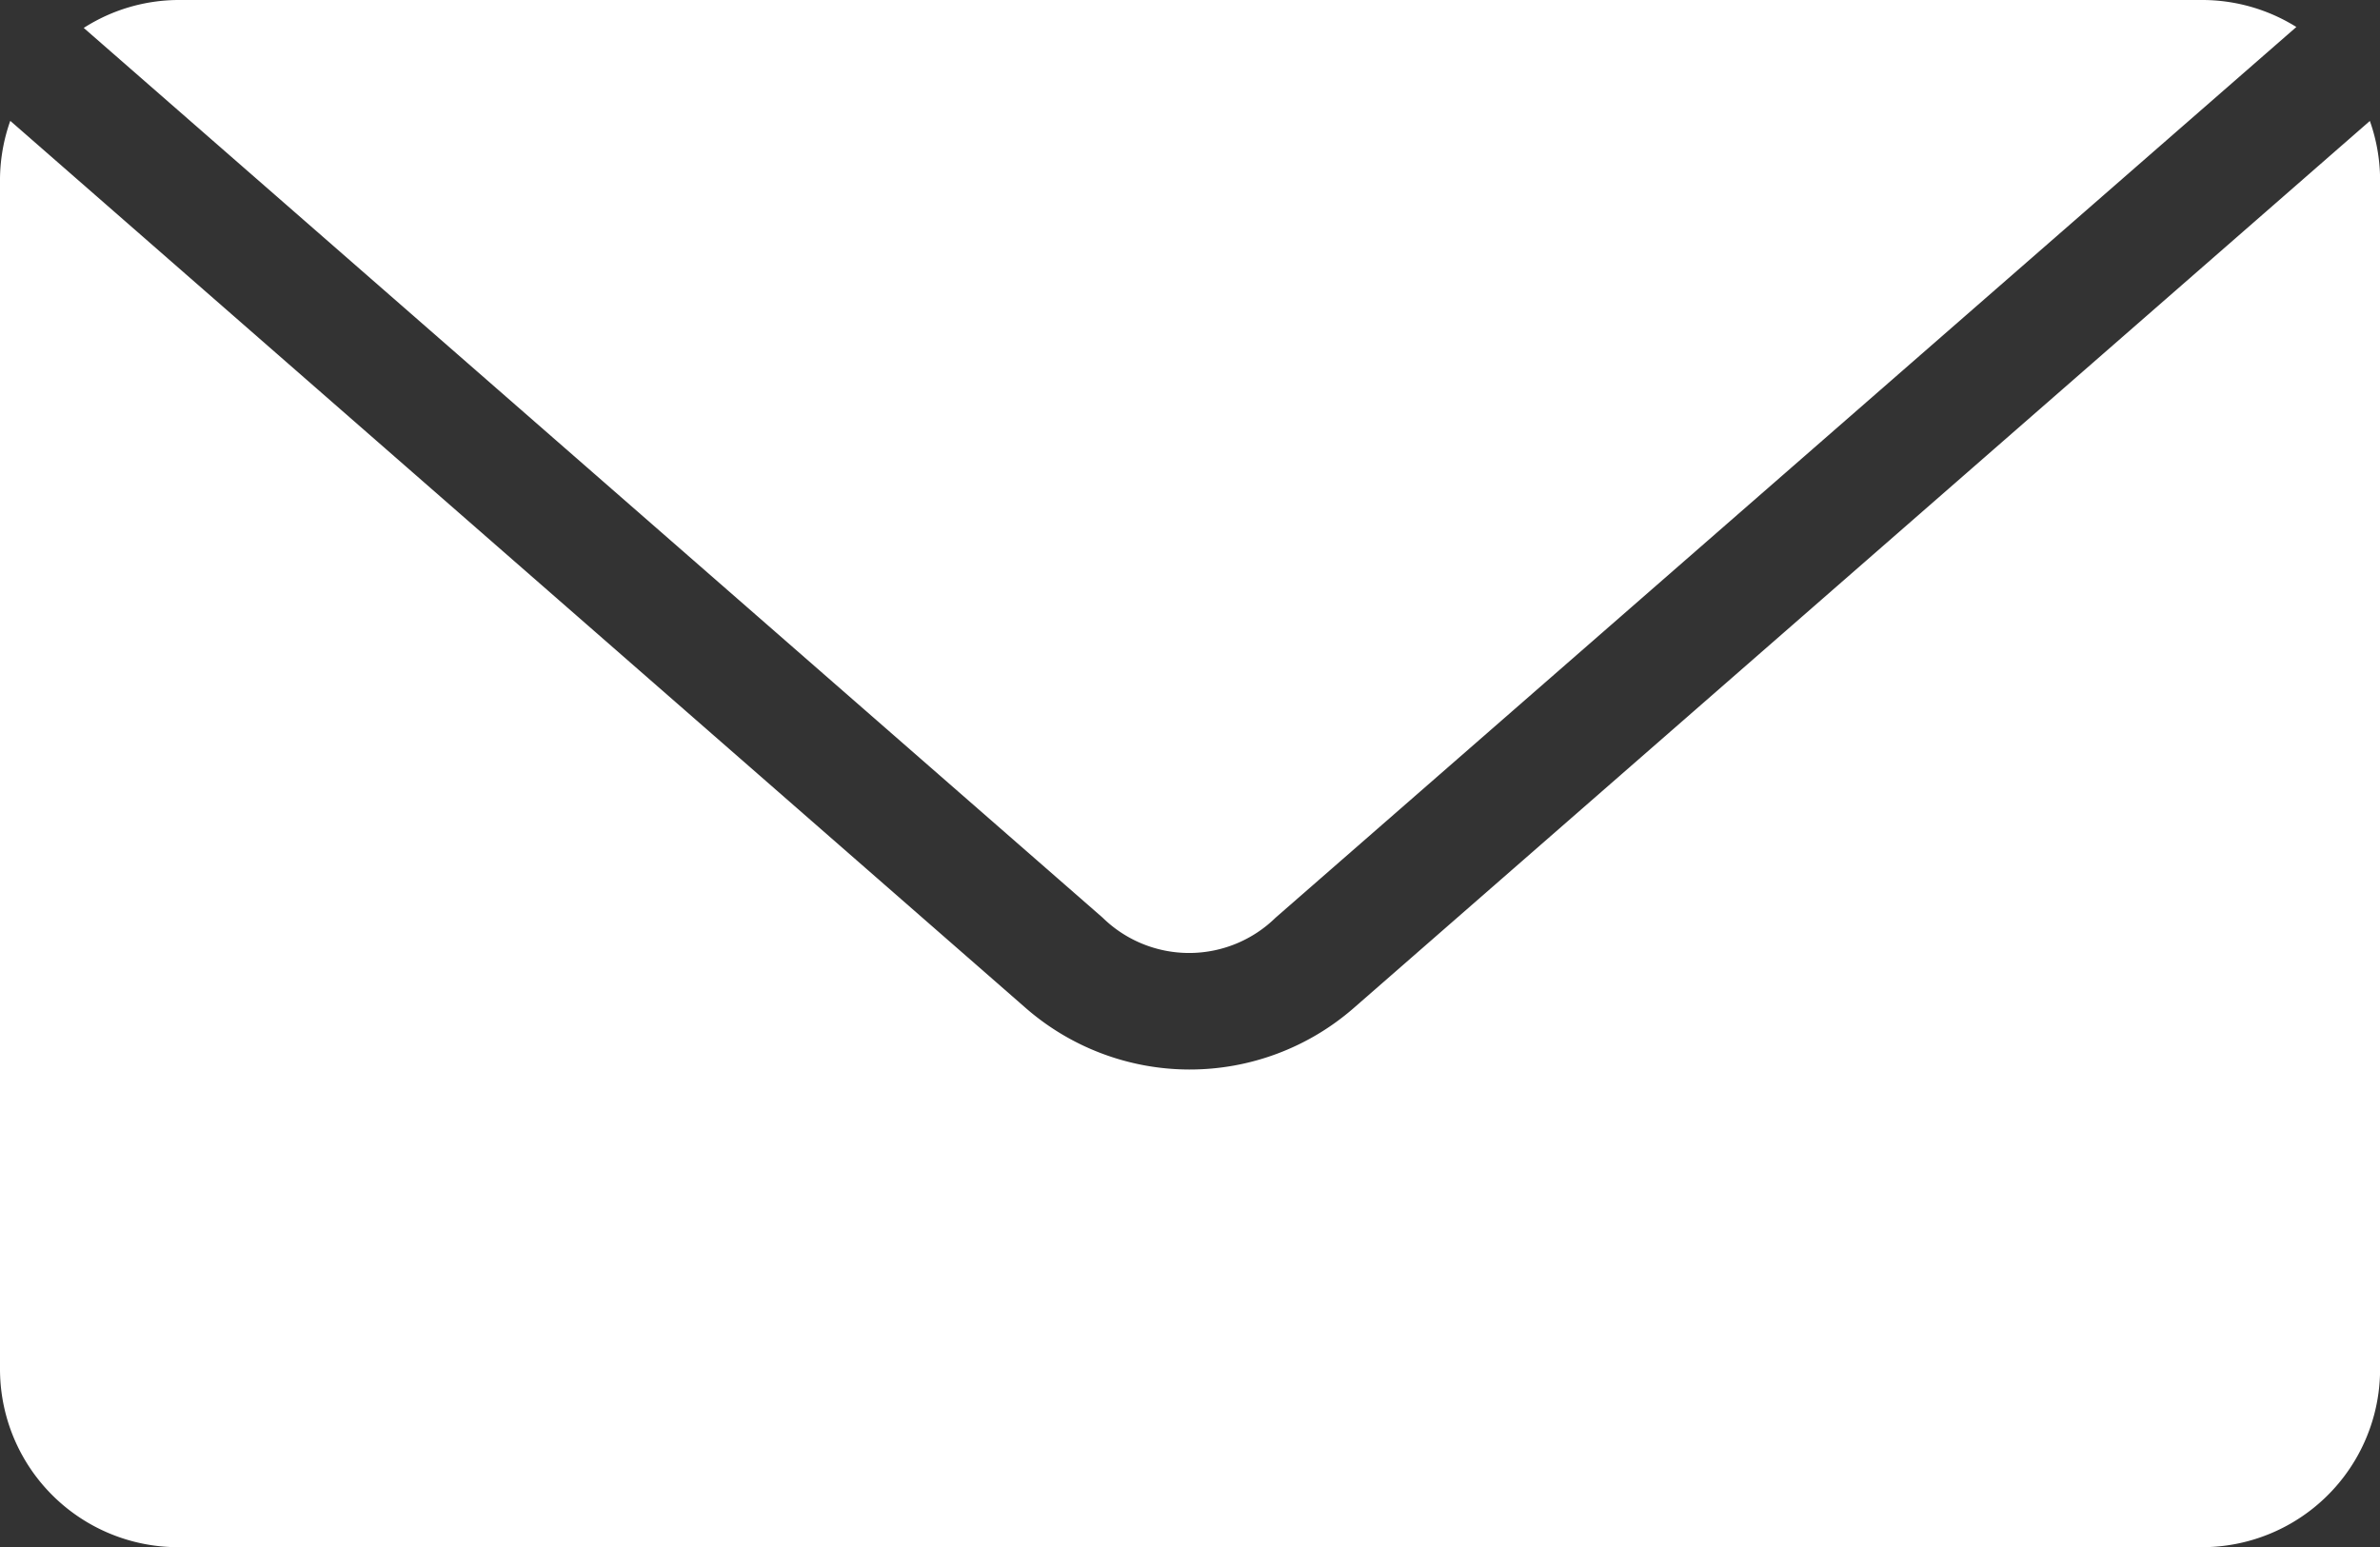 <svg xmlns="http://www.w3.org/2000/svg" width="25.58" height="16.627" viewBox="0 0 25.58 16.627">
  <rect x="0" y="0" width="25.58" height="16.627" fill="#333333" stroke="none"/>
  <g id="noun_Mail_1557081" transform="translate(-10 -24)">
    <g id="Group_178" data-name="Group 178" transform="translate(10 24)">
      <path id="Path_316" data-name="Path 316" d="M11.919,976.362a1.9,1.9,0,0,0-1.019.3l10.951,9.563a1.328,1.328,0,0,0,1.859,0l10.971-9.573a1.913,1.913,0,0,0-1.019-.29H11.919Zm-1.809,1.3a1.913,1.913,0,0,0-.11.62v12.79a1.914,1.914,0,0,0,1.919,1.919H33.662a1.914,1.914,0,0,0,1.919-1.919v-12.79a1.912,1.912,0,0,0-.11-.62l-10.921,9.534a2.681,2.681,0,0,1-3.537-.01l-10.9-9.523Z" transform="translate(-10 -976.362)" fill="#fff"/>
    </g>
  </g>
</svg>
